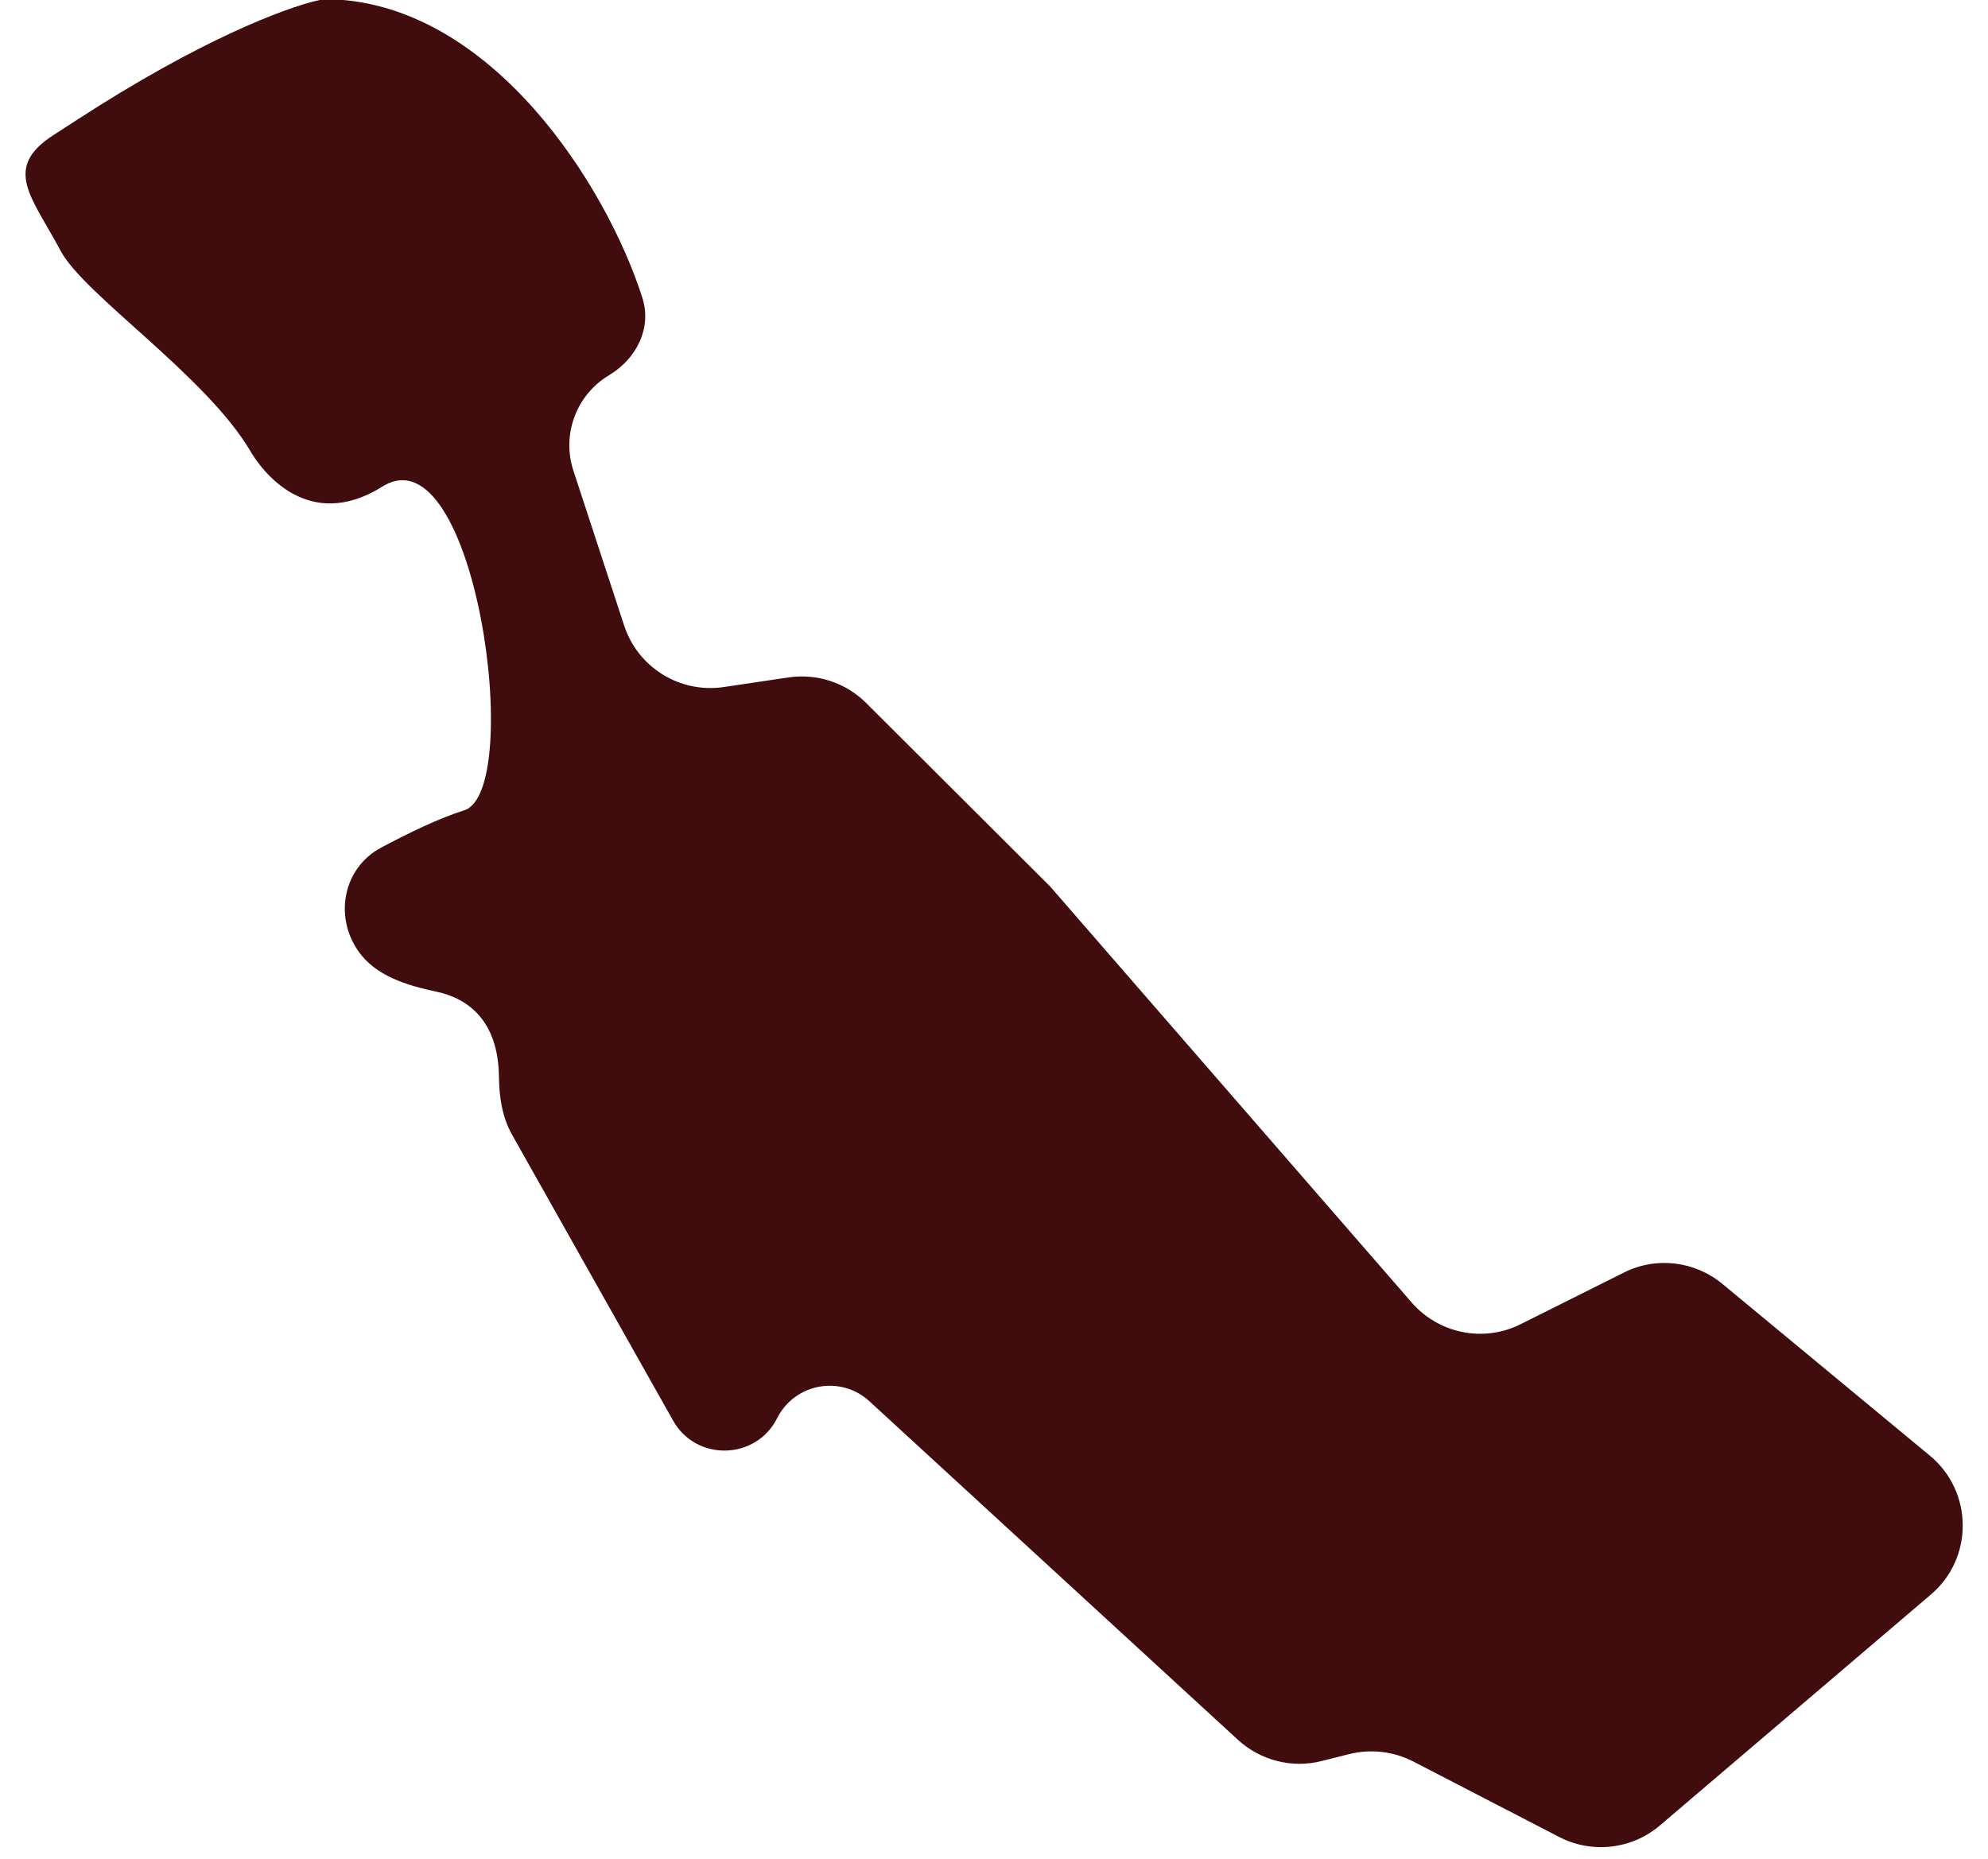 <?xml version="1.0" encoding="UTF-8"?>
<svg xmlns="http://www.w3.org/2000/svg" version="1.1" viewBox="0 0 824 770.5">
  <!-- Generator: Adobe Illustrator 29.6.1, SVG Export Plug-In . SVG Version: 2.1.1 Build 9)  -->
  <defs>
    <style>
      .st0 {
        fill: #410c0e;
        mix-blend-mode: multiply;
      }

      .st0, .st1 {
        isolation: isolate;
      }
    </style>
  </defs>
  <g class="st1">
    <g id="Layer_1">
      <path class="st0" d="M137.7-.3c66.4,2.6,113.8,77.3,128.6,123.9,3.9,12.5-2.5,25.1-13.8,31.9-13.6,8.1-19.8,24.6-14.8,39.7l21,64.1c5.7,17.4,23.1,28.2,41.3,25.5l26.9-4c11.8-1.7,23.7,2.2,32.1,10.6l76.3,76.1,149.8,172.4c11.3,13,29.9,16.7,45.2,9l42.8-21.4c13.3-6.7,29.3-4.8,40.8,4.7l86,71.2c18,14.9,18.2,42.5.4,57.6l-112.3,95.7c-11.6,9.9-28.1,11.8-41.7,4.8l-60.5-31.3c-8.2-4.2-17.6-5.3-26.5-3.1l-11.5,2.9c-12.3,3.1-25.3-.2-34.7-8.8l-152.7-140.3c-11.9-11-31-7.5-38.3,7-8.8,17.4-33.5,18-43.1,1l-66.8-118.6c-4.1-7.3-5.3-15.7-5.4-24.1-.3-23-12.7-32.3-25.8-35.1-12.4-2.6-25.5-6.6-32.6-17-10-14.5-6-34.4,9.5-42.7,11.6-6.2,24.3-12.3,34.5-15.5,25.2-8,4.7-158.4-33.9-134.2-30.9,19.3-50.1-6.6-54.9-15-18.5-31.1-68.7-64.5-78.4-82.6-12-22.5-24.4-34.4-2.9-48.2,3.1-2,6.4-4.1,9.9-6.4C82.9,16.6,117.8,3.4,131.6.2c2-.5,4-.6,6.1-.5Z"/>
    </g>
  </g>
</svg>